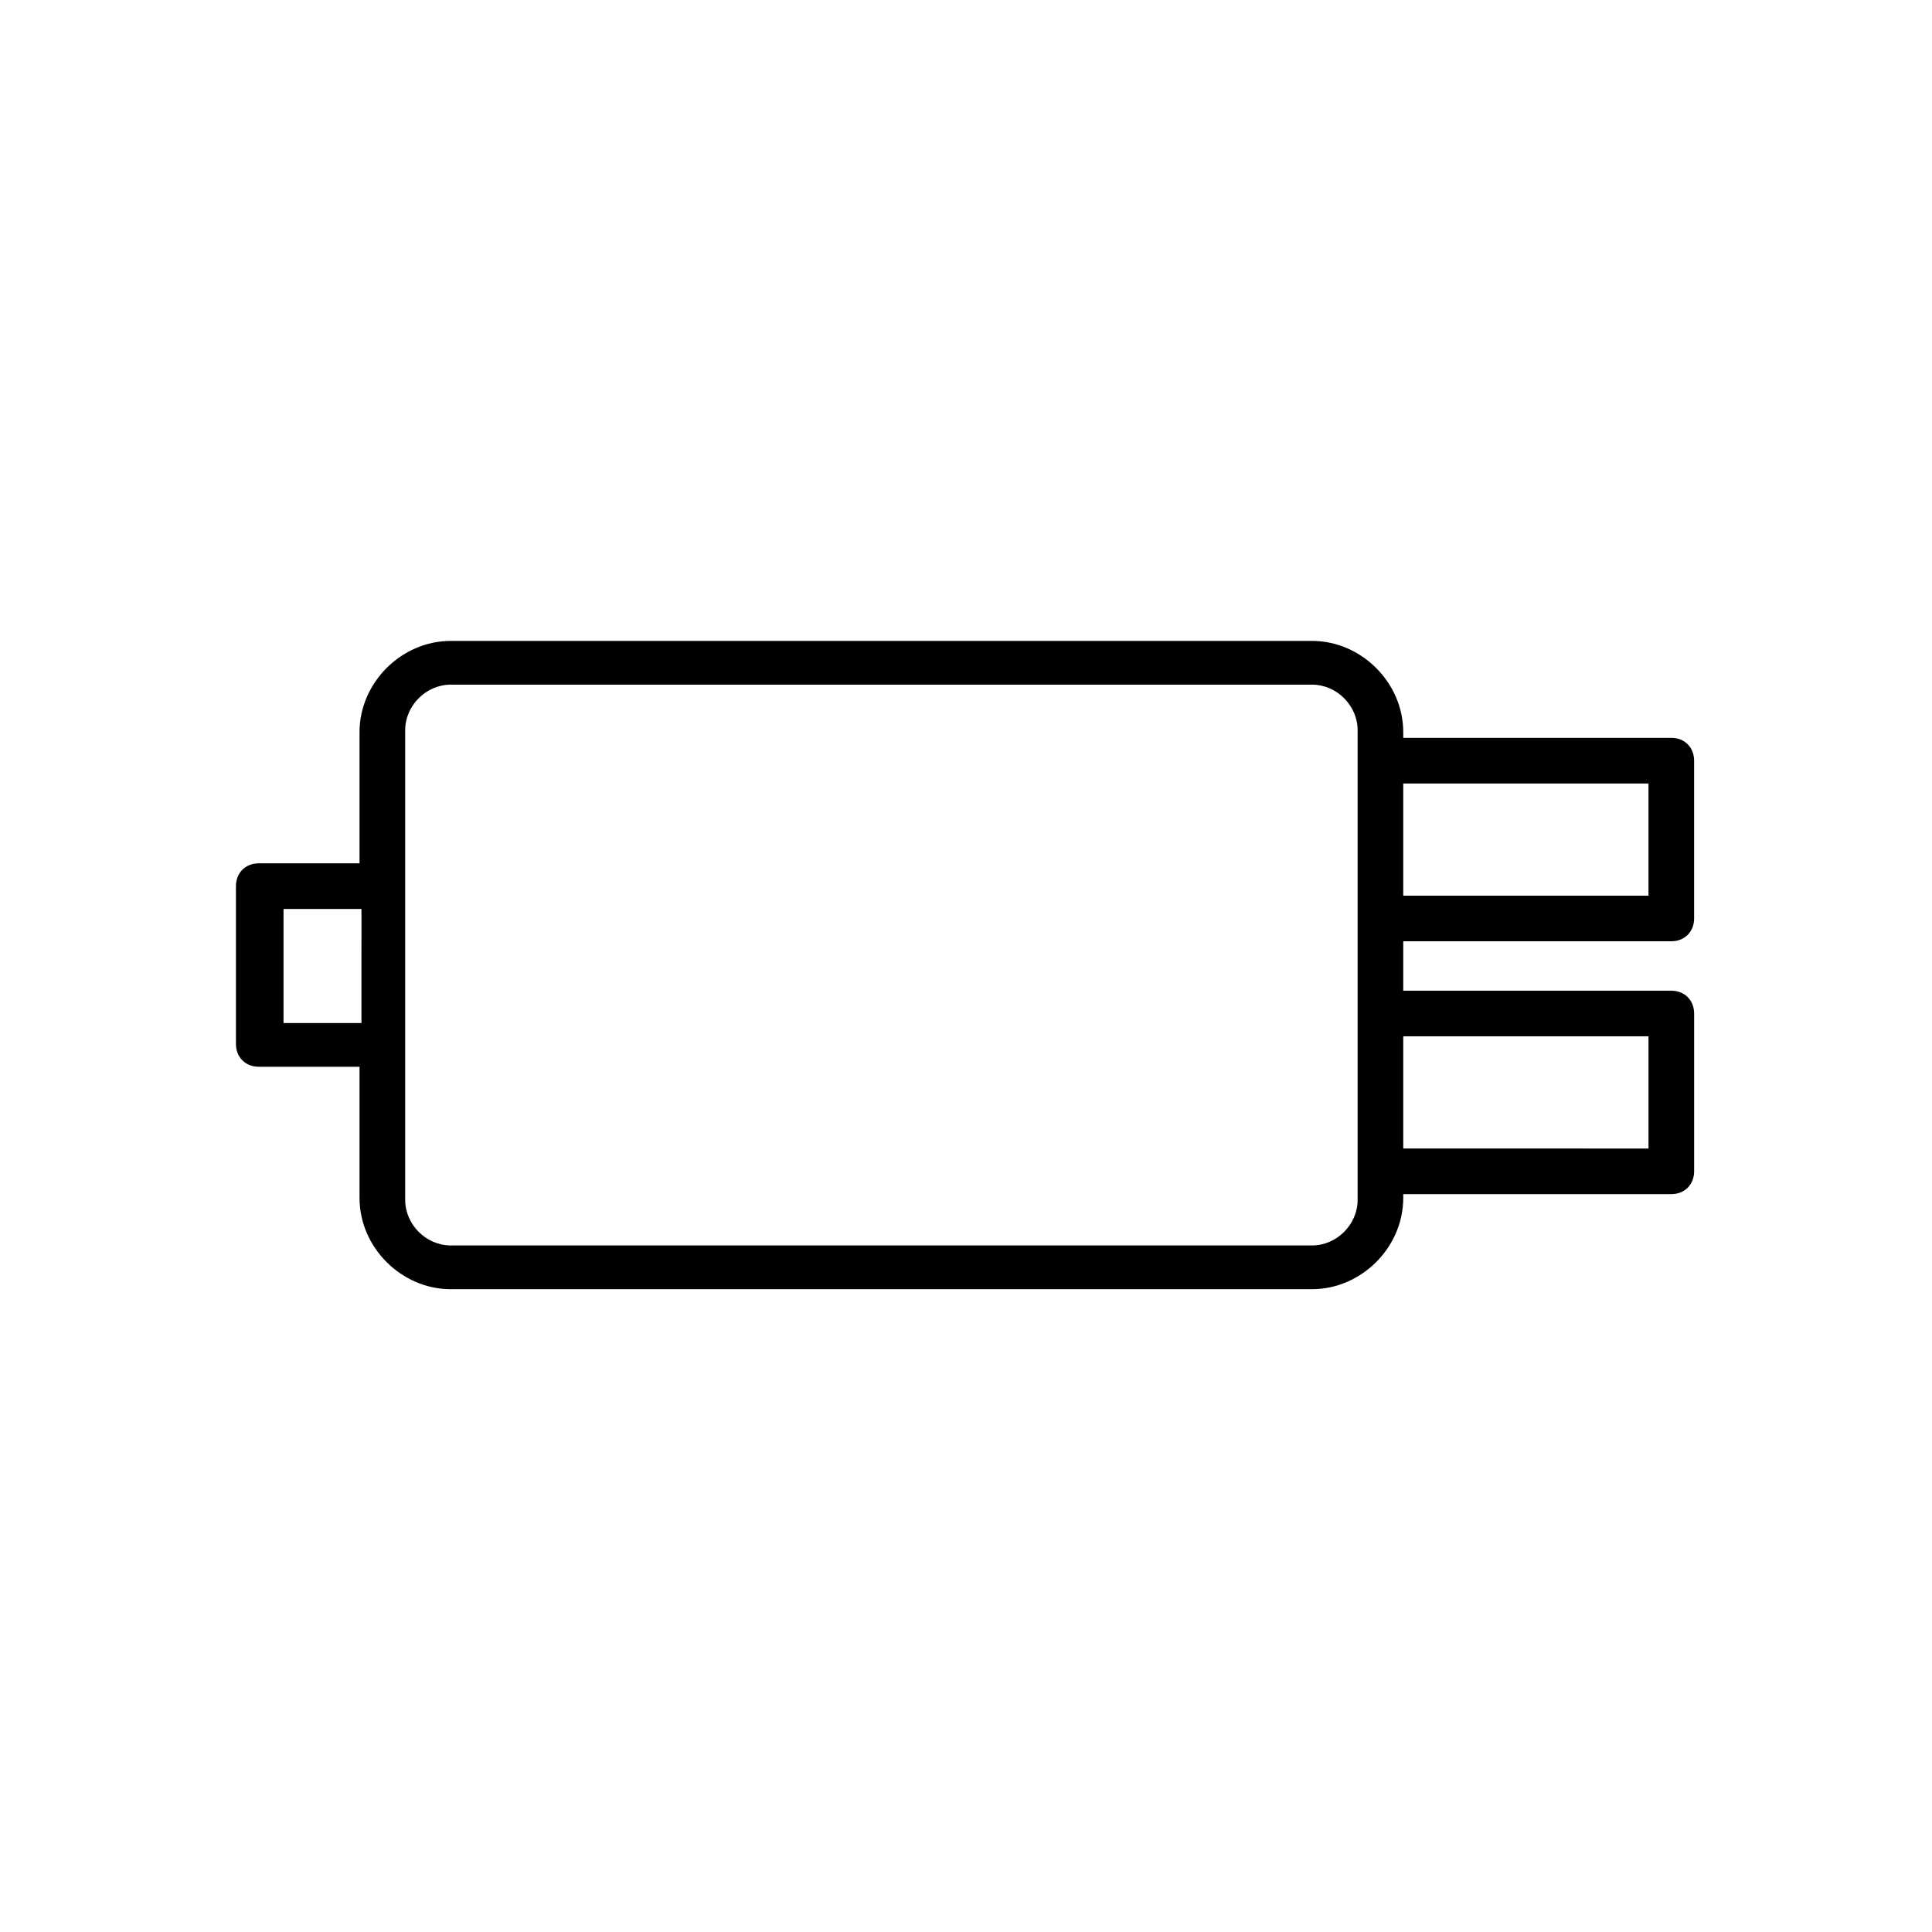 <?xml version="1.0" encoding="UTF-8"?>
<!-- Uploaded to: SVG Repo, www.svgrepo.com, Generator: SVG Repo Mixer Tools -->
<svg fill="#000000" width="800px" height="800px" version="1.1" viewBox="144 144 512 512" xmlns="http://www.w3.org/2000/svg">
 <path d="m586.91 393.45c3.527 0 6.047-2.519 6.047-6.047v-41.816c0-3.527-2.519-6.047-6.047-6.047l-71.035 0.004v-1.512c0-13.098-11.082-24.184-24.184-24.184h-228.23c-13.098 0-24.184 11.082-24.184 24.184v34.762h-26.703c-3.527 0-6.047 2.519-6.047 6.047v41.816c0 3.527 2.519 6.047 6.047 6.047h26.703v34.762c0 13.098 11.082 24.184 24.184 24.184h228.23c13.098 0 24.184-11.082 24.184-24.184v-1.008h71.039c3.527 0 6.047-2.519 6.047-6.047v-41.816c0-3.527-2.519-6.047-6.047-6.047h-71.039v-13.098zm-6.043-41.816v29.727h-64.992v-29.727zm-361.73 63.48v-30.23h20.656l-0.004 30.23zm284.65 46.855c0 6.551-5.543 12.09-12.09 12.09h-228.23c-6.551 0-12.09-5.543-12.09-12.09v-40.809-0.504-41.816-0.504-40.809c0-6.551 5.543-12.09 12.09-12.09h228.23c6.551 0 12.09 5.543 12.09 12.09v116.38zm77.082-43.328v29.727l-64.992-0.004v-29.727z"/>
</svg>